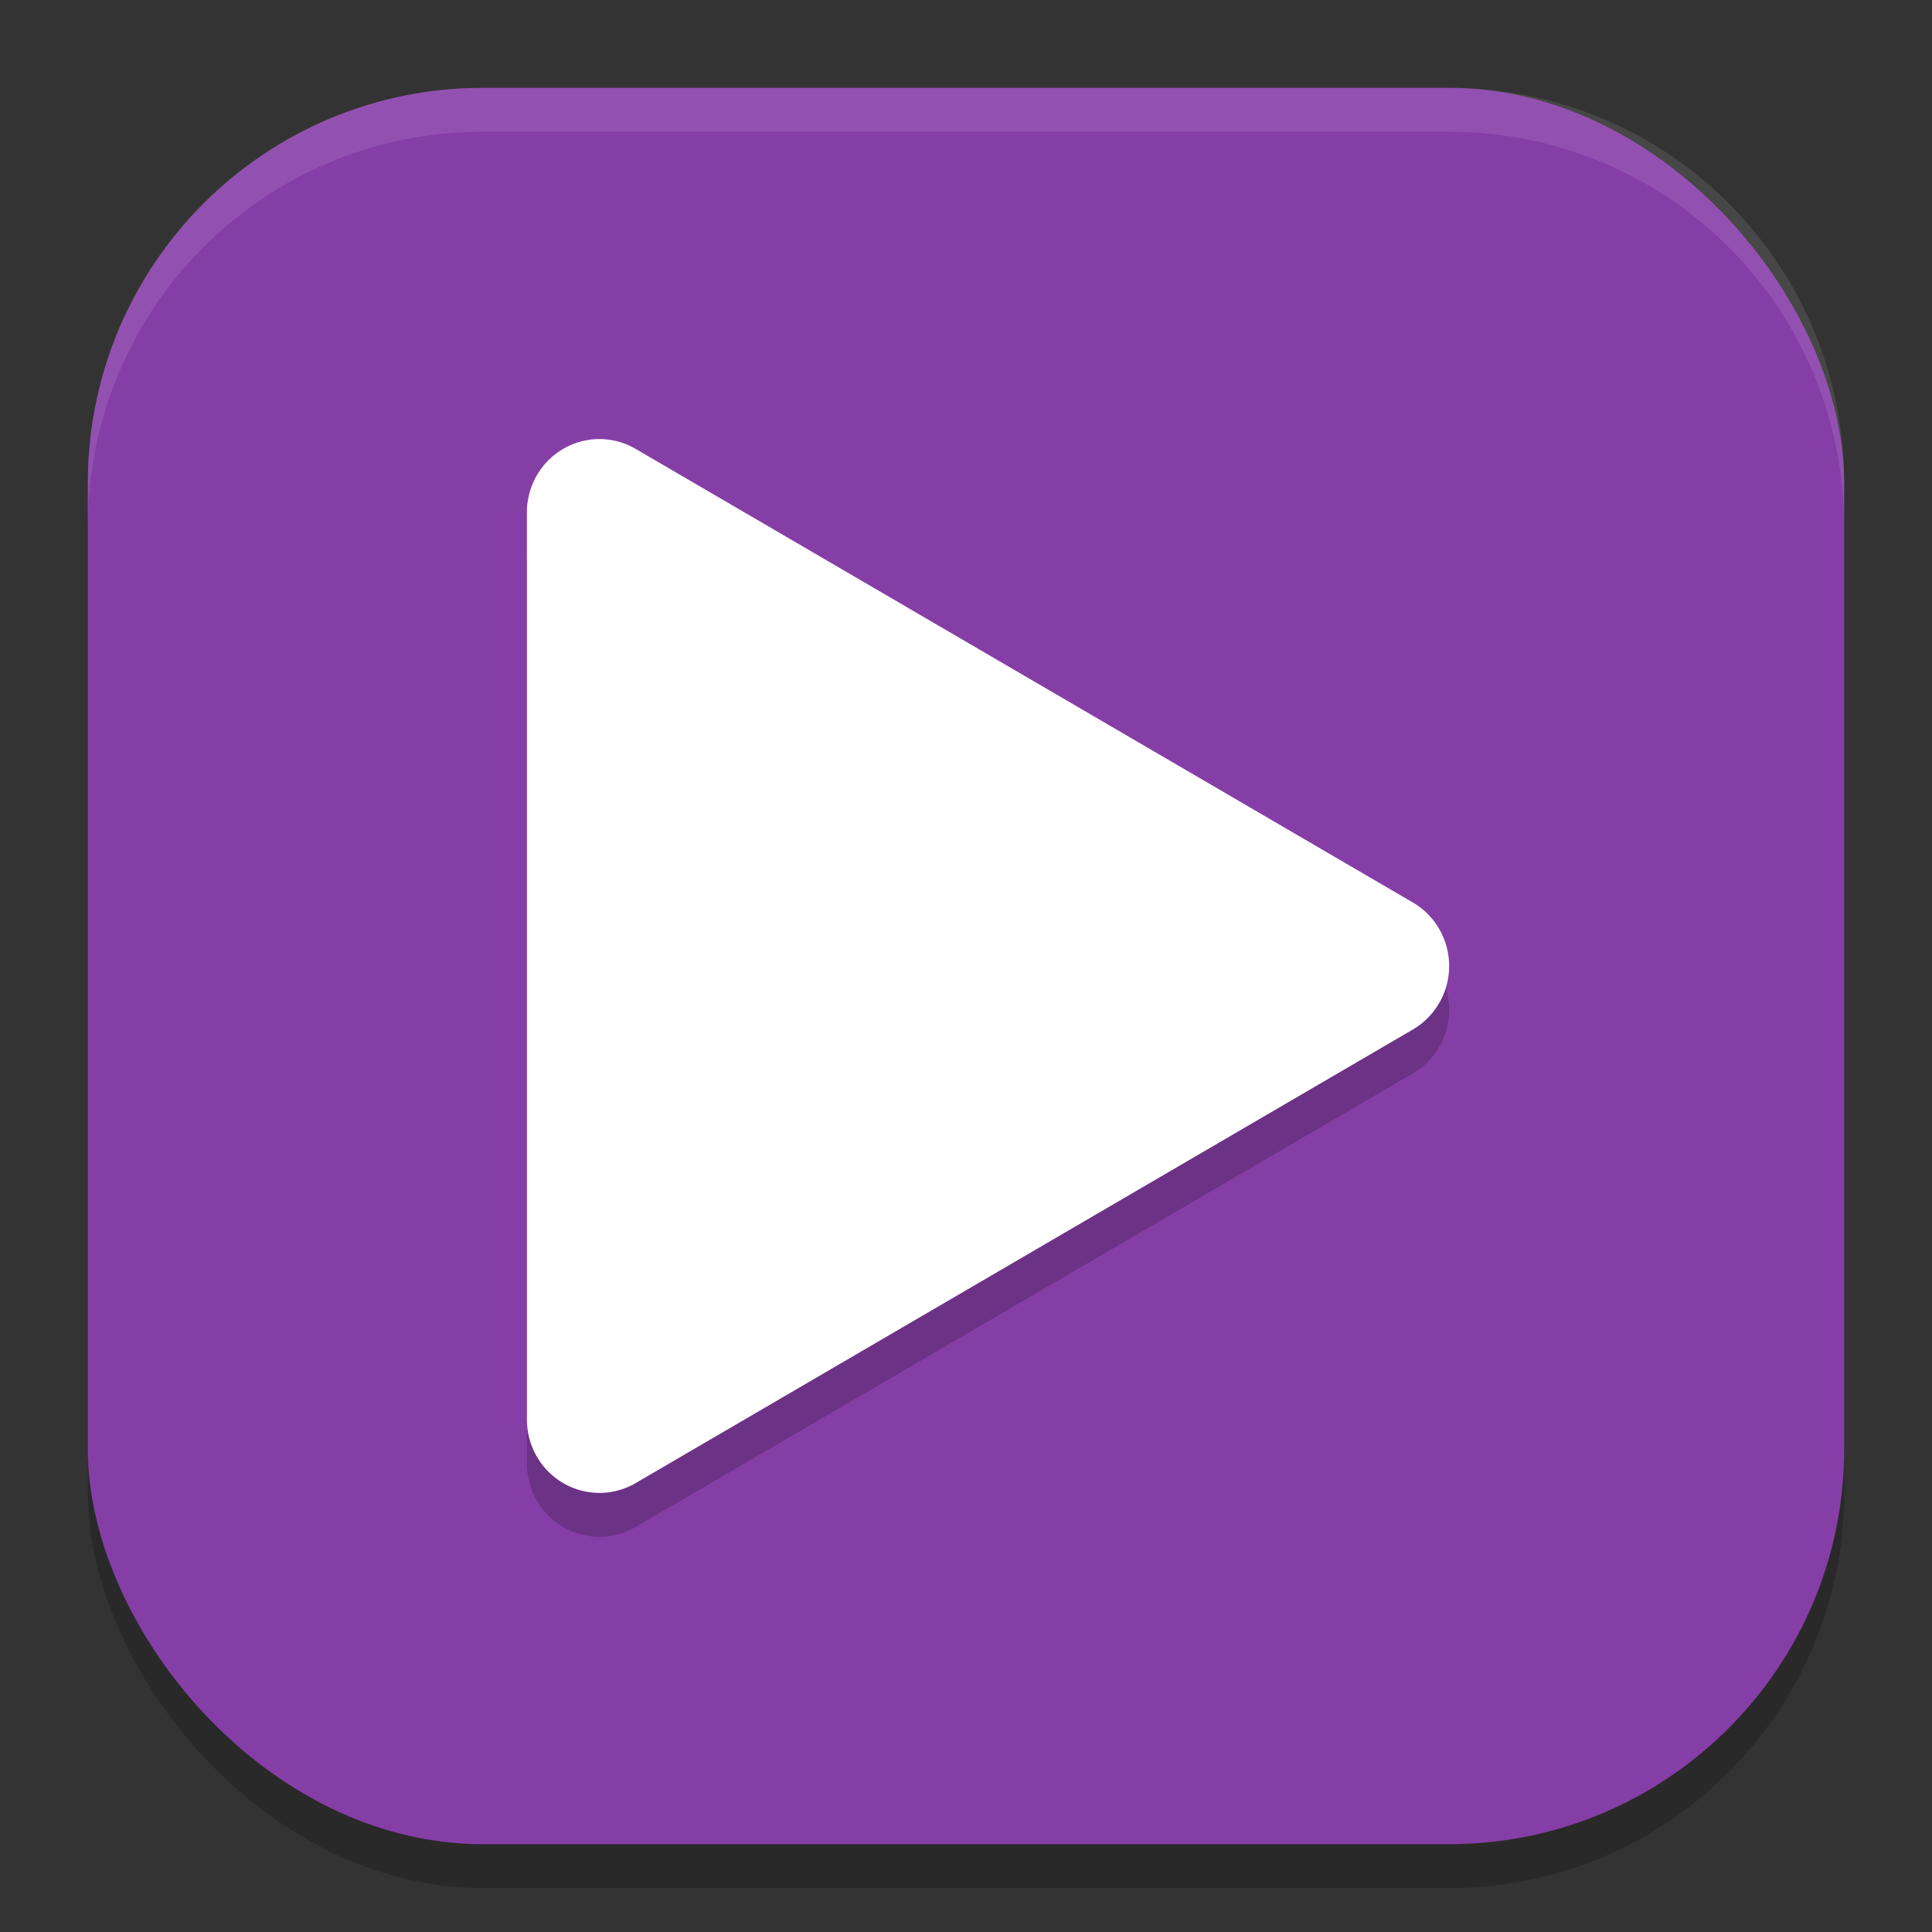 <?xml version="1.0" encoding="UTF-8" standalone="no"?>
<!-- Created with Inkscape (http://www.inkscape.org/) -->

<svg
   width="22"
   height="22"
   viewBox="0 0 22 22"
   version="1.1"
   id="svg5"
   inkscape:version="1.3 (0e150ed6c4, 2023-07-21)"
   sodipodi:docname="applications-multimedia.svg"
   xmlns:inkscape="http://www.inkscape.org/namespaces/inkscape"
   xmlns:sodipodi="http://sodipodi.sourceforge.net/DTD/sodipodi-0.dtd"
   xmlns="http://www.w3.org/2000/svg"
   xmlns:svg="http://www.w3.org/2000/svg">
  <rect x="0" y="0" width="22" height="22" fill="#333333" stroke="none"/>
  <sodipodi:namedview
     id="namedview7"
     pagecolor="#ffffff"
     bordercolor="#000000"
     borderopacity="0.25"
     inkscape:showpageshadow="2"
     inkscape:pageopacity="0.0"
     inkscape:pagecheckerboard="0"
     inkscape:deskcolor="#d1d1d1"
     inkscape:document-units="px"
     showgrid="false"
     inkscape:zoom="36.545455"
     inkscape:cx="11"
     inkscape:cy="11"
     inkscape:window-width="1920"
     inkscape:window-height="1008"
     inkscape:window-x="0"
     inkscape:window-y="0"
     inkscape:window-maximized="1"
     inkscape:current-layer="svg5" />
  <defs
     id="defs2" />
  <rect
     style="opacity:0.2;fill:#000000;stroke-width:1.429;stroke-linecap:square"
     id="rect234"
     width="20"
     height="20"
     x="1"
     y="1.5"
     ry="4.5" />
  <rect
     style="fill:#863ea7;fill-opacity:1;stroke-width:1.429;stroke-linecap:square"
     id="rect396"
     width="20"
     height="20"
     x="1"
     y="1"
     ry="4.5" />
  <path
     style="opacity:0.2;stroke-width:1.5;fill:#000000"
     d="M 6.845,5.5 A 0.826,0.835 0 0 0 6,6.335 v 5.166 5.163 a 0.826,0.835 0 0 0 1.239,0.724 l 4.424,-2.582 4.424,-2.582 a 0.826,0.835 0 0 0 0,-1.448 L 11.663,8.194 7.239,5.612 A 0.826,0.835 0 0 0 6.845,5.5 Z"
     id="path1" />
  <path
     style="fill:#ffffff;stroke-width:1.5"
     d="M 6.845,5 A 0.826,0.835 0 0 0 6,5.835 v 5.166 5.163 a 0.826,0.835 0 0 0 1.239,0.724 l 4.424,-2.582 4.424,-2.582 a 0.826,0.835 0 0 0 0,-1.448 L 11.663,7.694 7.239,5.112 A 0.826,0.835 0 0 0 6.845,5 Z"
     id="path10" />
  <path
     id="path1040"
     style="opacity:0.1;fill:#ffffff;stroke-width:4;stroke-linecap:square"
     d="M 5.5,1 C 3.007,1 1,3.007 1,5.5 V 6 C 1,3.507 3.007,1.5 5.5,1.5 h 11 C 18.993,1.5 21,3.507 21,6 V 5.5 C 21,3.007 18.993,1 16.5,1 Z" />
</svg>
